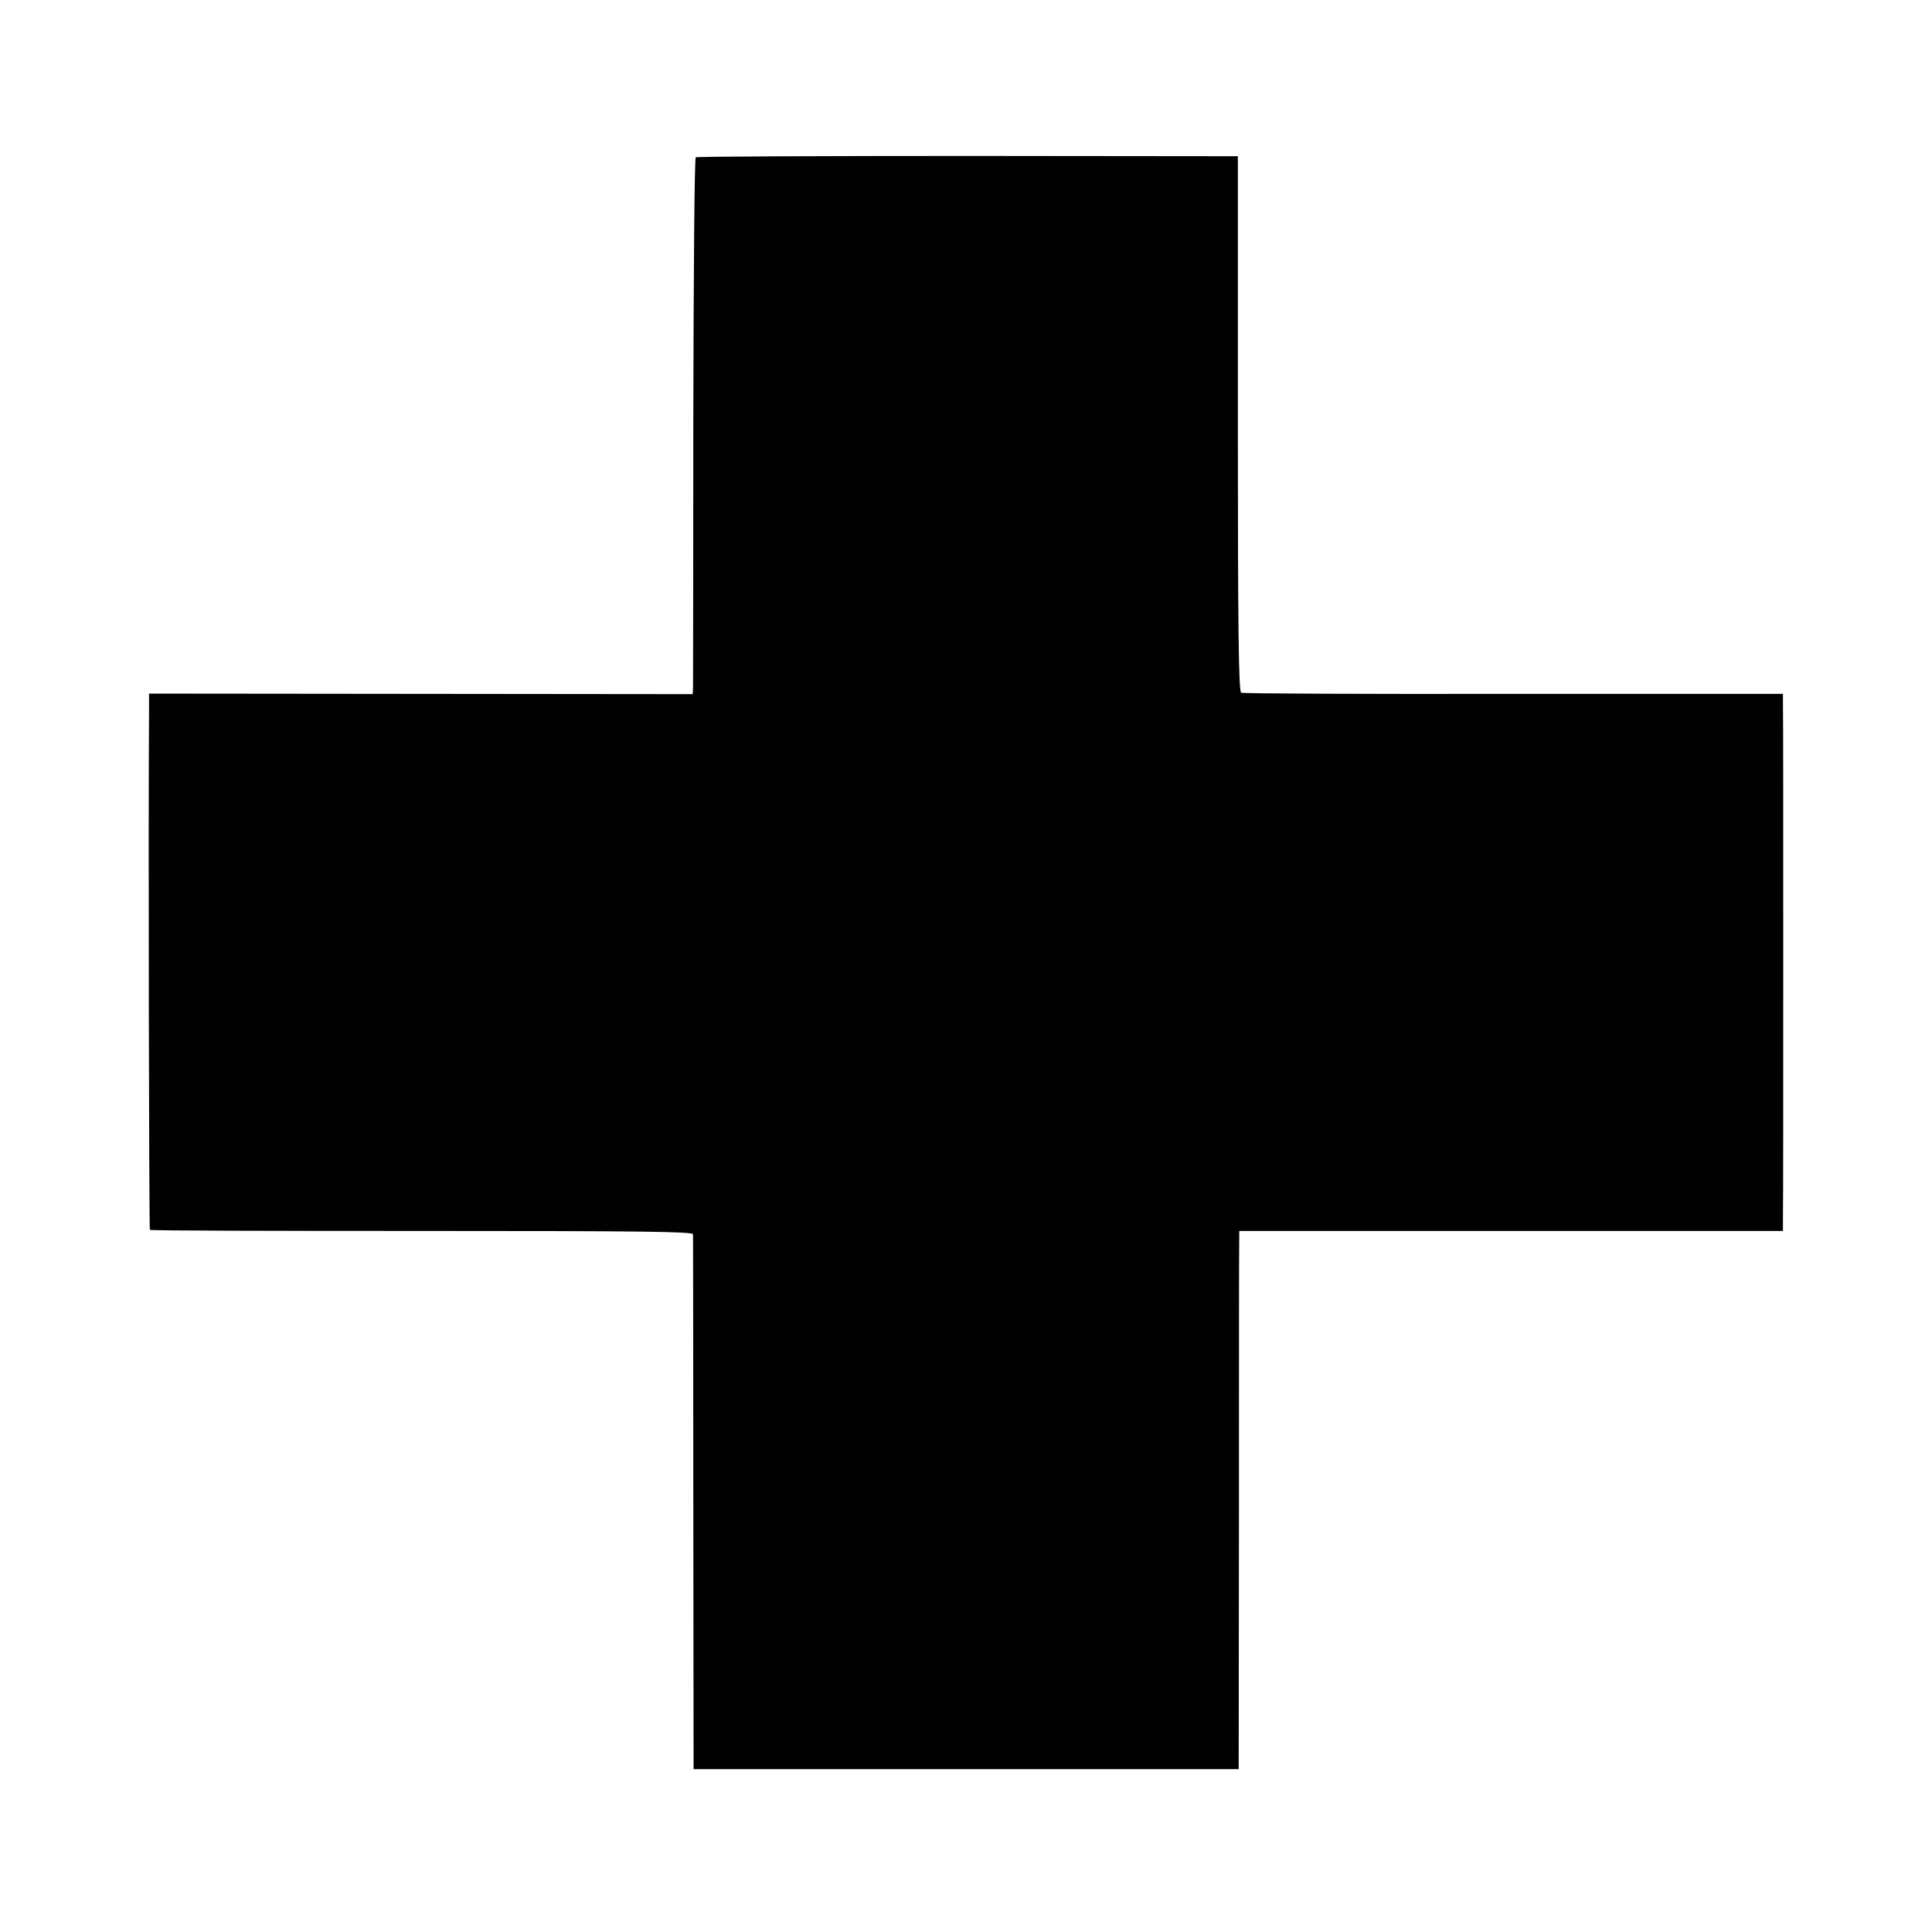 <?xml version="1.0" standalone="no"?>
<!DOCTYPE svg PUBLIC "-//W3C//DTD SVG 20010904//EN"
 "http://www.w3.org/TR/2001/REC-SVG-20010904/DTD/svg10.dtd">
<svg version="1.0" xmlns="http://www.w3.org/2000/svg"
 width="700pt" height="700pt" viewBox="0 0 700 700"
 preserveAspectRatio="xMidYMid meet">
<g transform="translate(0,700) scale(0.1,-0.1)"
fill="#000000" stroke="none">
<path d="M2521 6430 c-5 -3 -8 -430 -9 -950 0 -520 -1 -956 -1 -970 l-1 -25
-985 1 -985 1 0 -66 c-3 -416 0 -1874 3 -1877 2 -3 446 -4 986 -4 782 0 981
-2 982 -12 0 -7 1 -446 1 -976 l1 -962 988 0 987 0 1 943 c0 518 0 957 1 975
l0 32 985 0 985 0 0 60 c1 33 1 454 1 935 0 481 0 892 -1 913 l0 38 -975 0
c-537 -1 -981 1 -988 4 -9 4 -12 224 -12 975 l0 969 -978 1 c-539 0 -982 -2
-986 -5z"/>
</g>
</svg>
